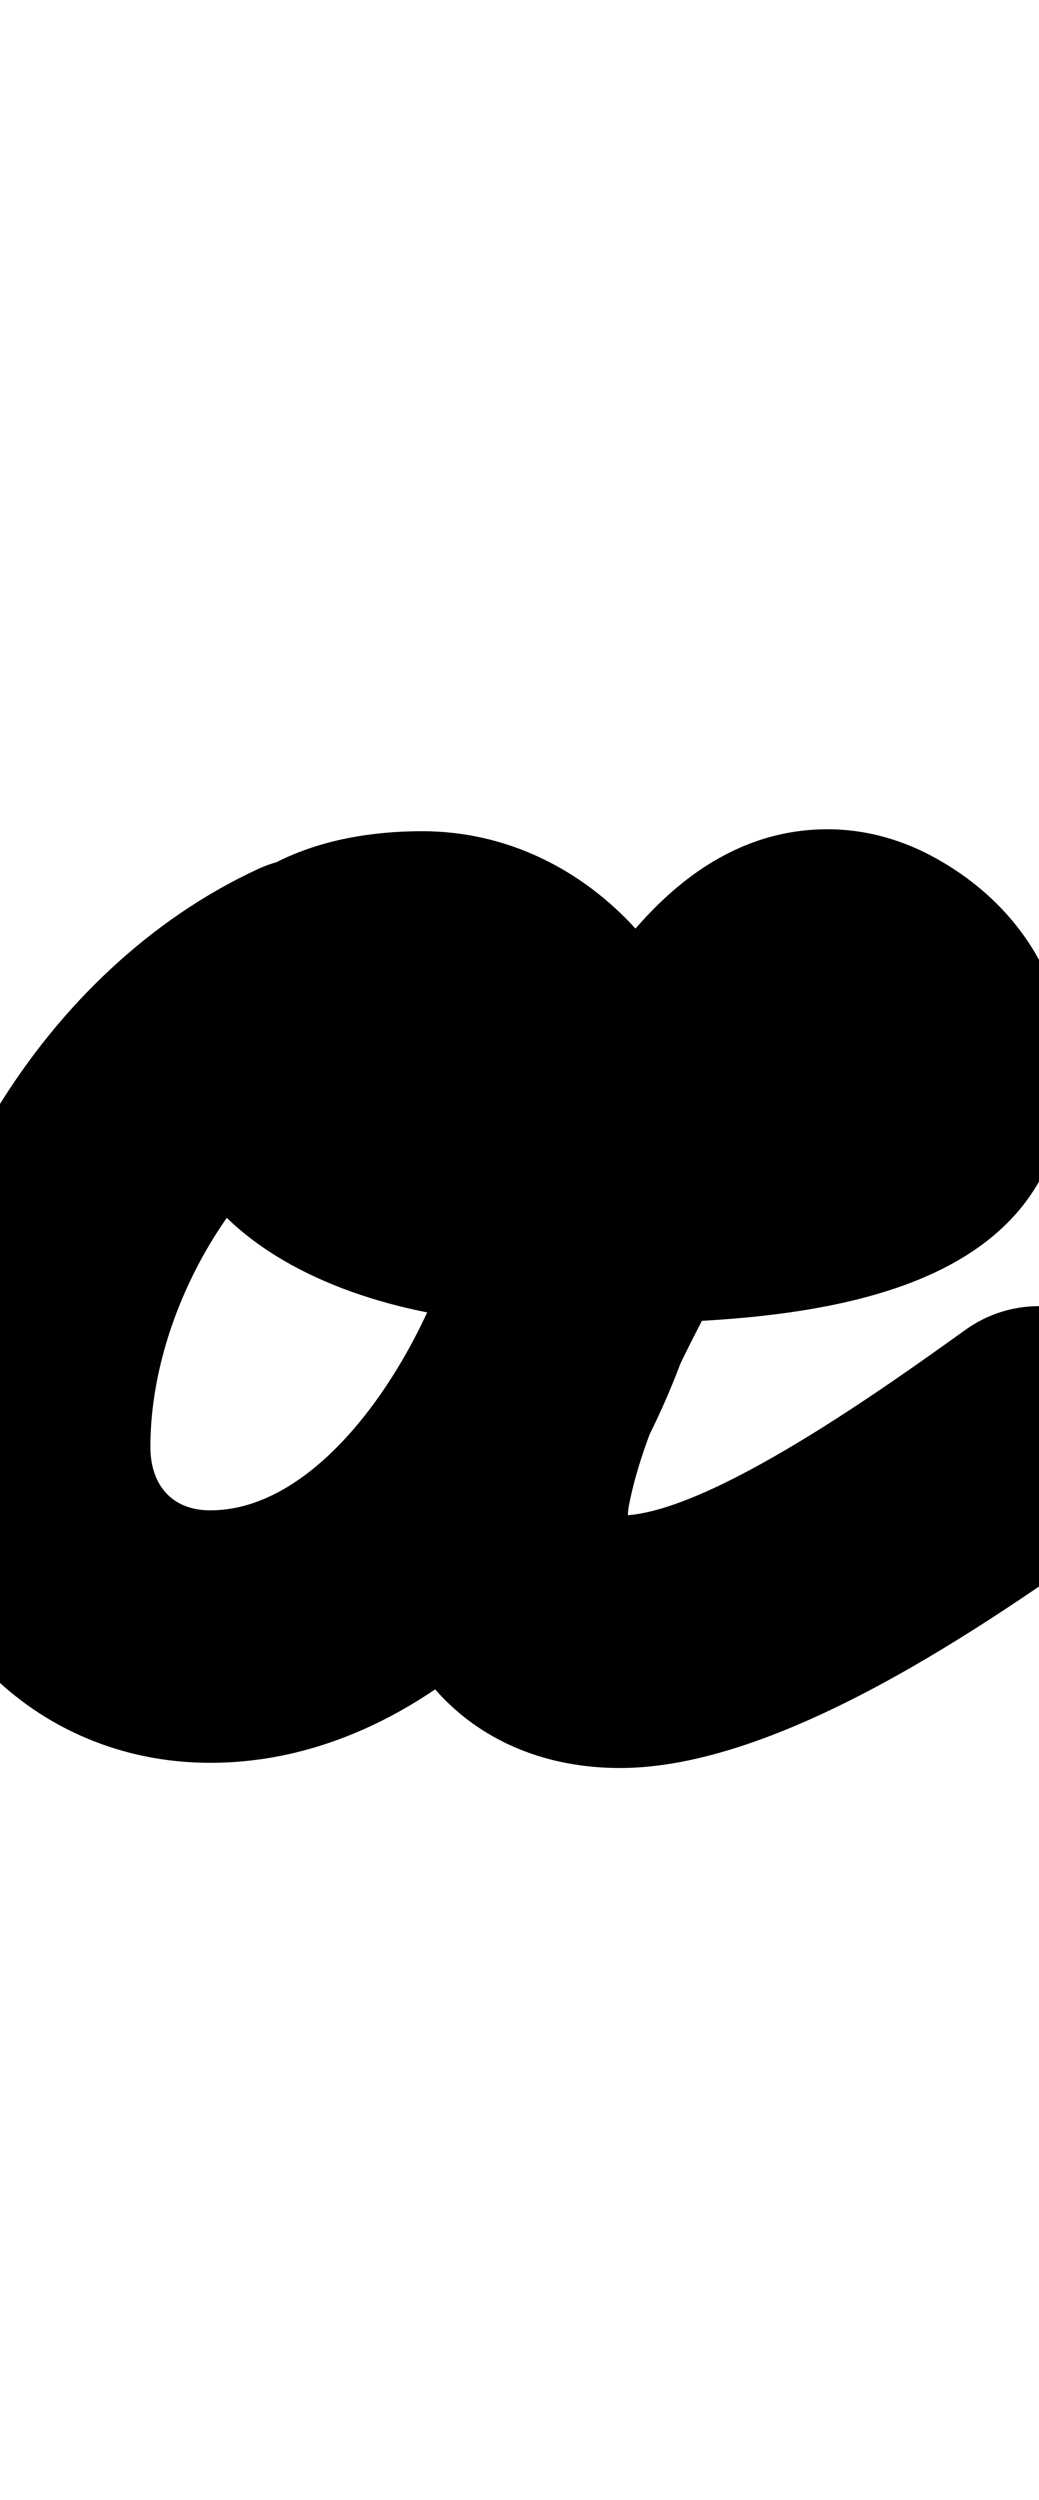 <?xml version="1.0" encoding="UTF-8"?>
<svg xmlns="http://www.w3.org/2000/svg" xmlns:inkscape="http://www.inkscape.org/namespaces/inkscape" xmlns:sodipodi="http://sodipodi.sourceforge.net/DTD/sodipodi-0.dtd" xmlns:svg="http://www.w3.org/2000/svg" version="1.1" viewBox="0 -350 416 1000">
    <sodipodi:namedview pagecolor="#ffffff" bordercolor="#666666" borderopacity="1.0" showgrid="true">
        <inkscape:grid id="grid№1" type="xygrid" dotted="false" enabled="true" visible="true" empspacing="10" />
        <sodipodi:guide id="baseline" position="0.00,350.00" orientation="0.00,1.00" />
    </sodipodi:namedview>
    <g id="glyph">
        <path d="M 103.134 -2.288C 103.134 -2.288 103.134 -2.288 103.134 -2.288C 17.453 37.428 -40.786 135.482 -40.786 228.804C -40.786 299.336 13.106 355.174 84.185 355.174C 199.695 355.174 289.11 215.515 289.11 110.484C 289.11 44.358 237.26 -17.5 169 -17.5C 128.66 -17.5 86.954 -3.451 72.335 38.317C 37.434 138.03 136.681 179.289 216.868 179.5C 216.868 179.5 216.926 179.5 216.985 179.5C 217.044 179.5 217.102 179.5 217.103 179.5C 290.731 179.35 427.006 183.28 427.006 77.308C 427.006 40.012 404.878 9.181 372.52 -7.848C 359.829 -14.528 345.747 -18.284 331.377 -18.284C 273.567 -18.284 237.686 37.011 216.148 83.678C 193.826 132.041 162.173 182.225 152.365 234.533C 152.364 234.536 152.31 234.846 152.256 235.157C 152.202 235.468 152.148 235.778 152.147 235.781C 150.982 242.99 150.339 250.203 150.339 257.566C 150.339 315.158 189.278 357.252 248.272 357.252C 312.402 357.252 395.016 300.027 445.341 264.101C 468.041 247.897 473.306 216.358 457.101 193.659C 440.897 170.959 409.358 165.694 386.659 181.899C 357.384 202.797 283.618 256.252 248.272 256.252C 243.439 256.252 251.339 267.617 251.339 257.566C 251.339 255.534 251.536 253.859 251.853 251.899C 251.853 251.896 251.799 252.209 251.744 252.523C 251.689 252.836 251.635 253.149 251.635 253.146C 259.625 210.532 289.343 166.106 307.852 126.002C 313.854 112.998 320.737 99.622 329.937 88.558C 331.236 86.996 336.668 81.792 336.519 81.845C 334.881 82.428 329.639 82.716 331.377 82.716C 332.906 82.716 328.297 82.515 326.836 82.062C 326.529 81.967 326.224 81.859 325.927 81.735C 325.775 81.672 325.334 81.452 325.481 81.529C 326.88 82.265 326.966 81.519 326.576 80.409C 326.227 79.418 326.006 76.257 326.006 77.308C 326.006 77.418 326.329 74.962 326.771 73.805C 327.688 71.403 328.846 69.859 330.57 68.047C 331.756 66.8 327.483 69.593 325.86 70.169C 293.547 81.625 250.73 78.431 216.897 78.5C 216.897 78.5 216.956 78.5 217.015 78.5C 217.074 78.5 217.133 78.5 217.132 78.5C 205.999 78.471 194.748 77.67 183.832 75.396C 179.239 74.439 174.675 73.199 170.322 71.433C 168.221 70.581 166.231 69.596 164.385 68.283C 164.311 68.222 164.239 68.163 164.167 68.104C 167.031 72.48 165.646 77.45 167.665 71.683C 168.875 68.225 164.377 78.377 161.787 80.968C 154.253 88.507 158.034 83.5 169 83.5C 180.927 83.5 188.11 101.98 188.11 110.484C 188.11 158.201 140.739 254.174 84.185 254.174C 68.784 254.174 60.214 243.965 60.214 228.804C 60.214 174.675 95.498 112.575 145.61 89.346C 170.914 77.617 181.918 47.595 170.189 22.291C 158.46 -3.013 128.438 -14.017 103.134 -2.288Z" />
    </g>
</svg>
